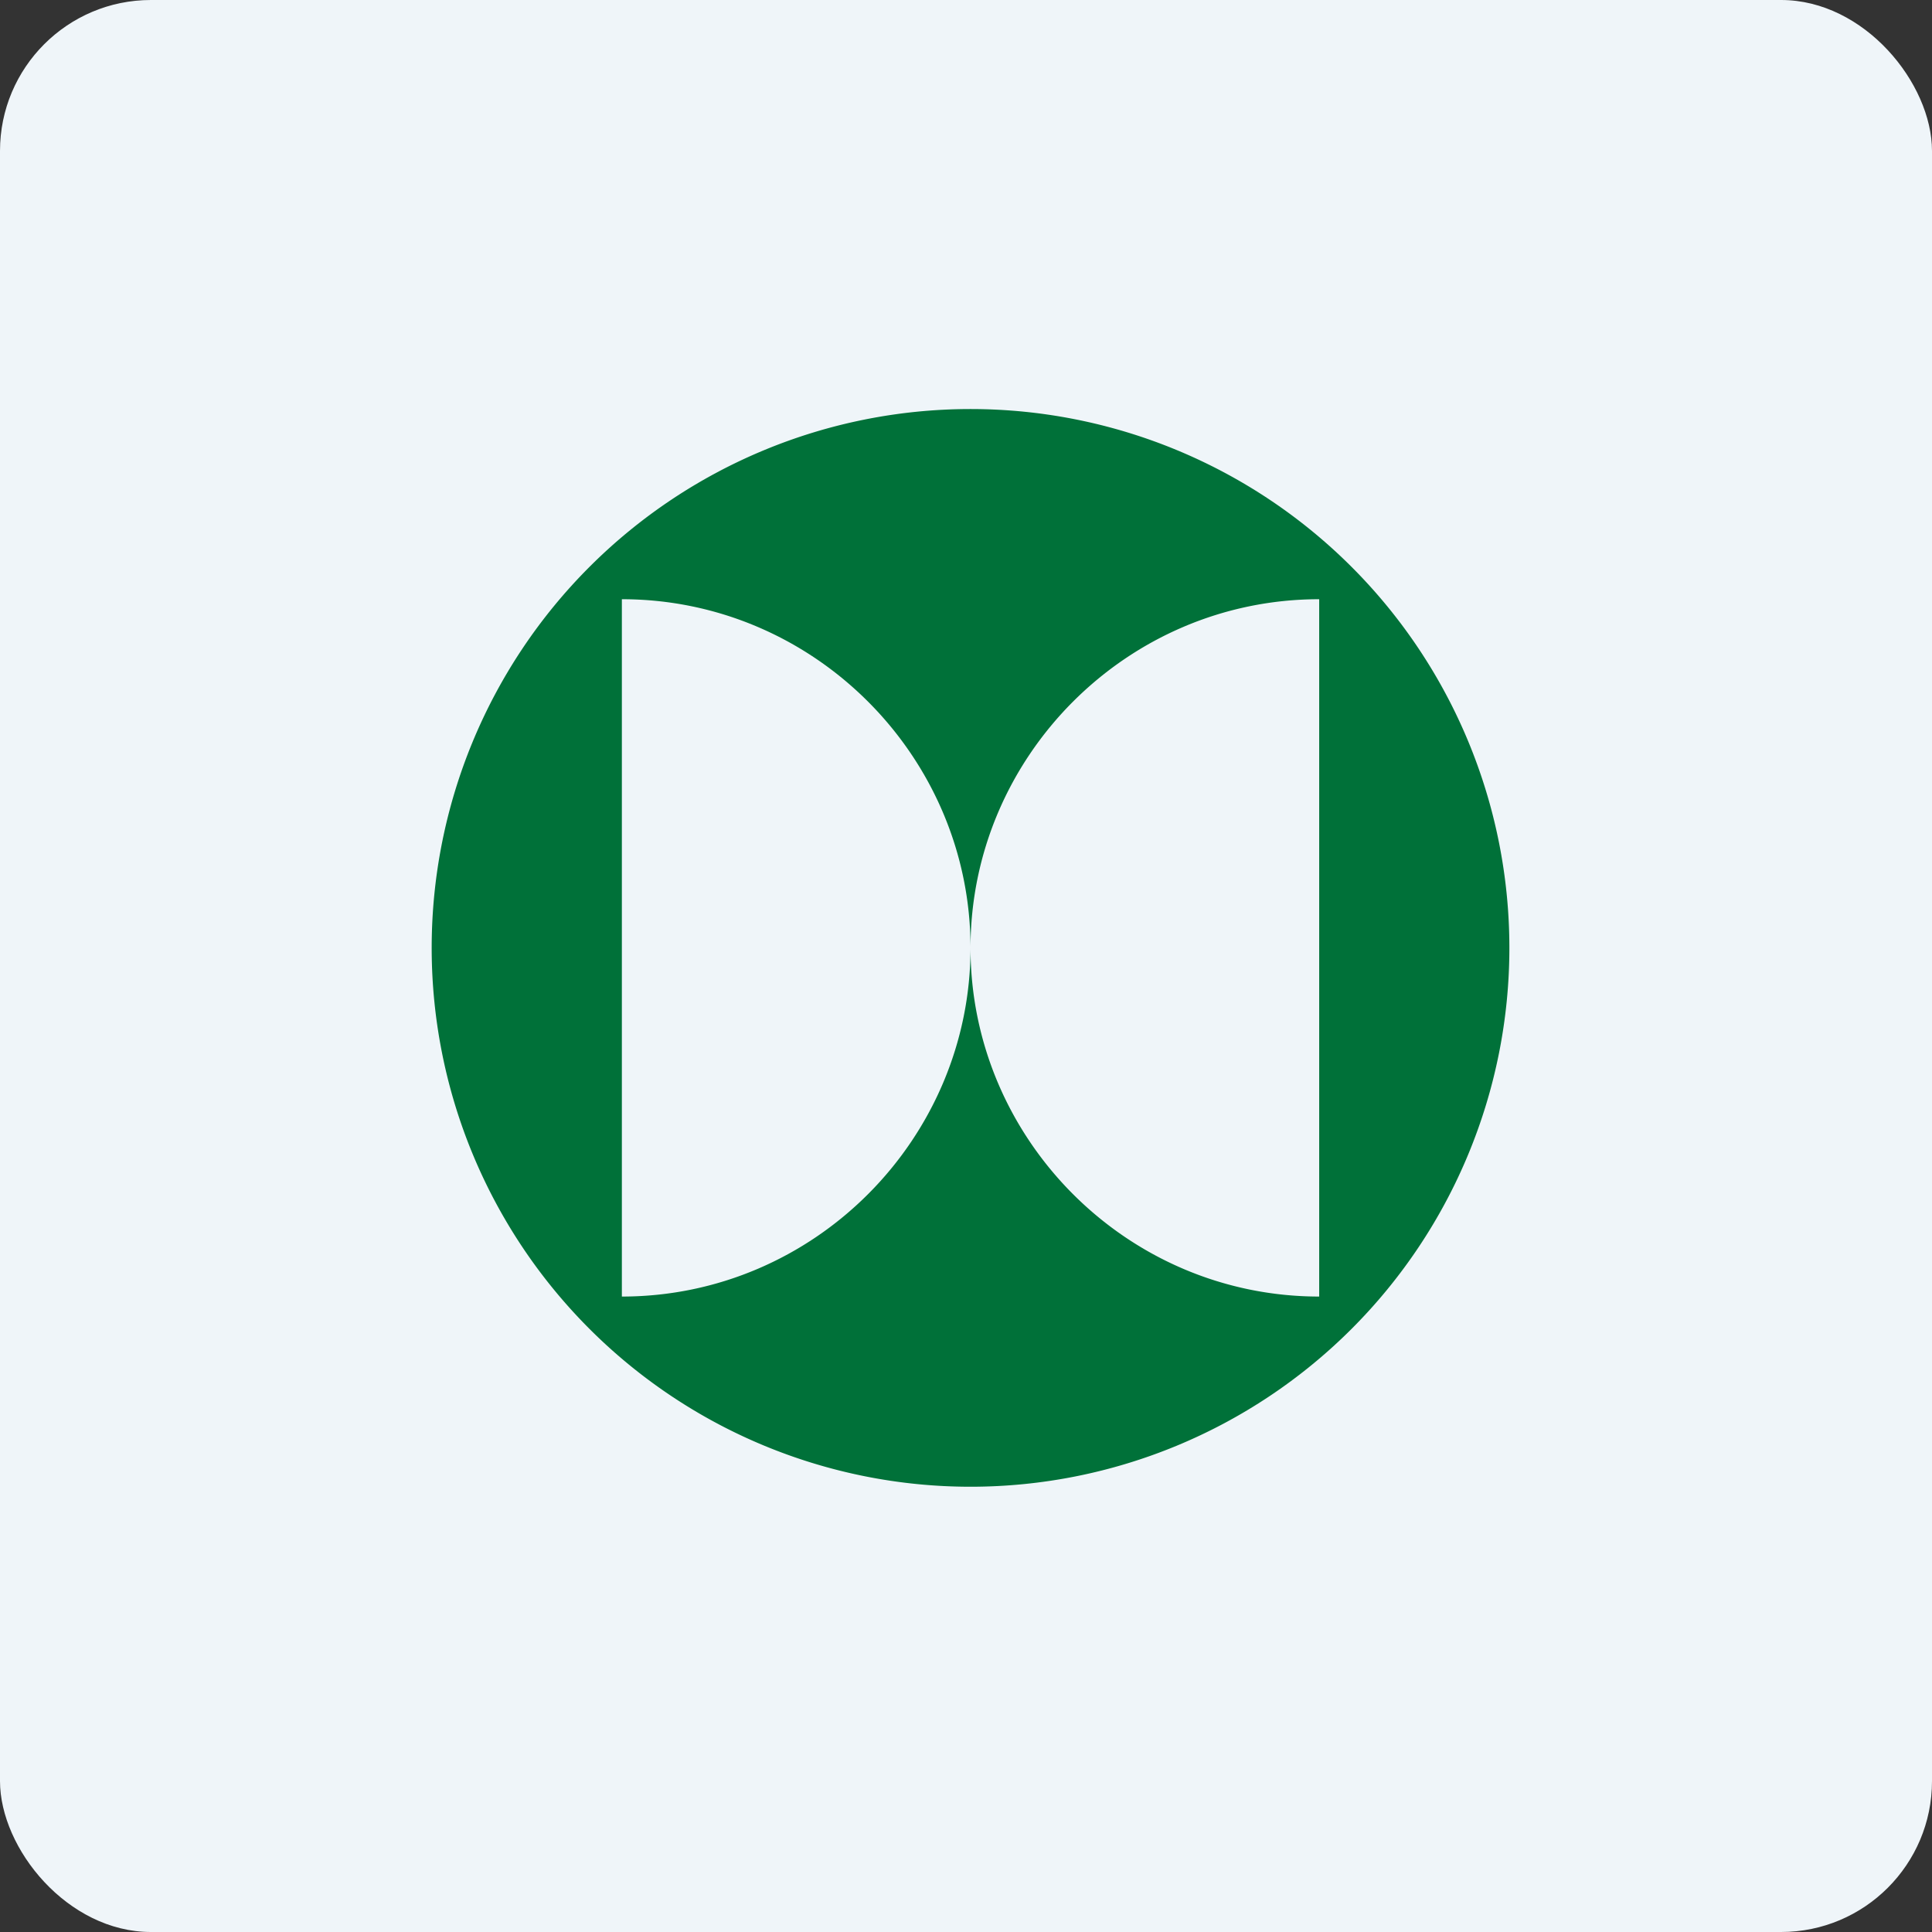 <!-- by FastBull --><svg xmlns="http://www.w3.org/2000/svg" width="64" height="64" viewBox="0 0 64 64"><rect x="0" y="0" width="64" height="64" fill="#333333" stroke="none"/><rect x="0" y="0" width="64" height="64" rx="5" ry="5" fill="#eff5f9" /><path fill="#eff5f9" d="M 2.75,2 L 61.55,2 L 61.55,60.80 L 2.75,60.80 L 2.75,2" /><path d="M 32.15,49.25 A 17.85,17.85 0 1,0 32.15,13.55 A 17.85,17.85 0 0,0 32.15,49.25 M 20.60,19.85 C 26.98,19.85 32.15,25.08 32.15,31.40 C 32.15,37.72 26.98,42.95 20.60,42.95 L 20.60,19.85 M 32.15,31.40 C 32.15,25.08 37.32,19.85 43.70,19.85 L 43.70,42.95 C 37.32,42.95 32.15,37.72 32.15,31.40" fill="#007139" /></svg>